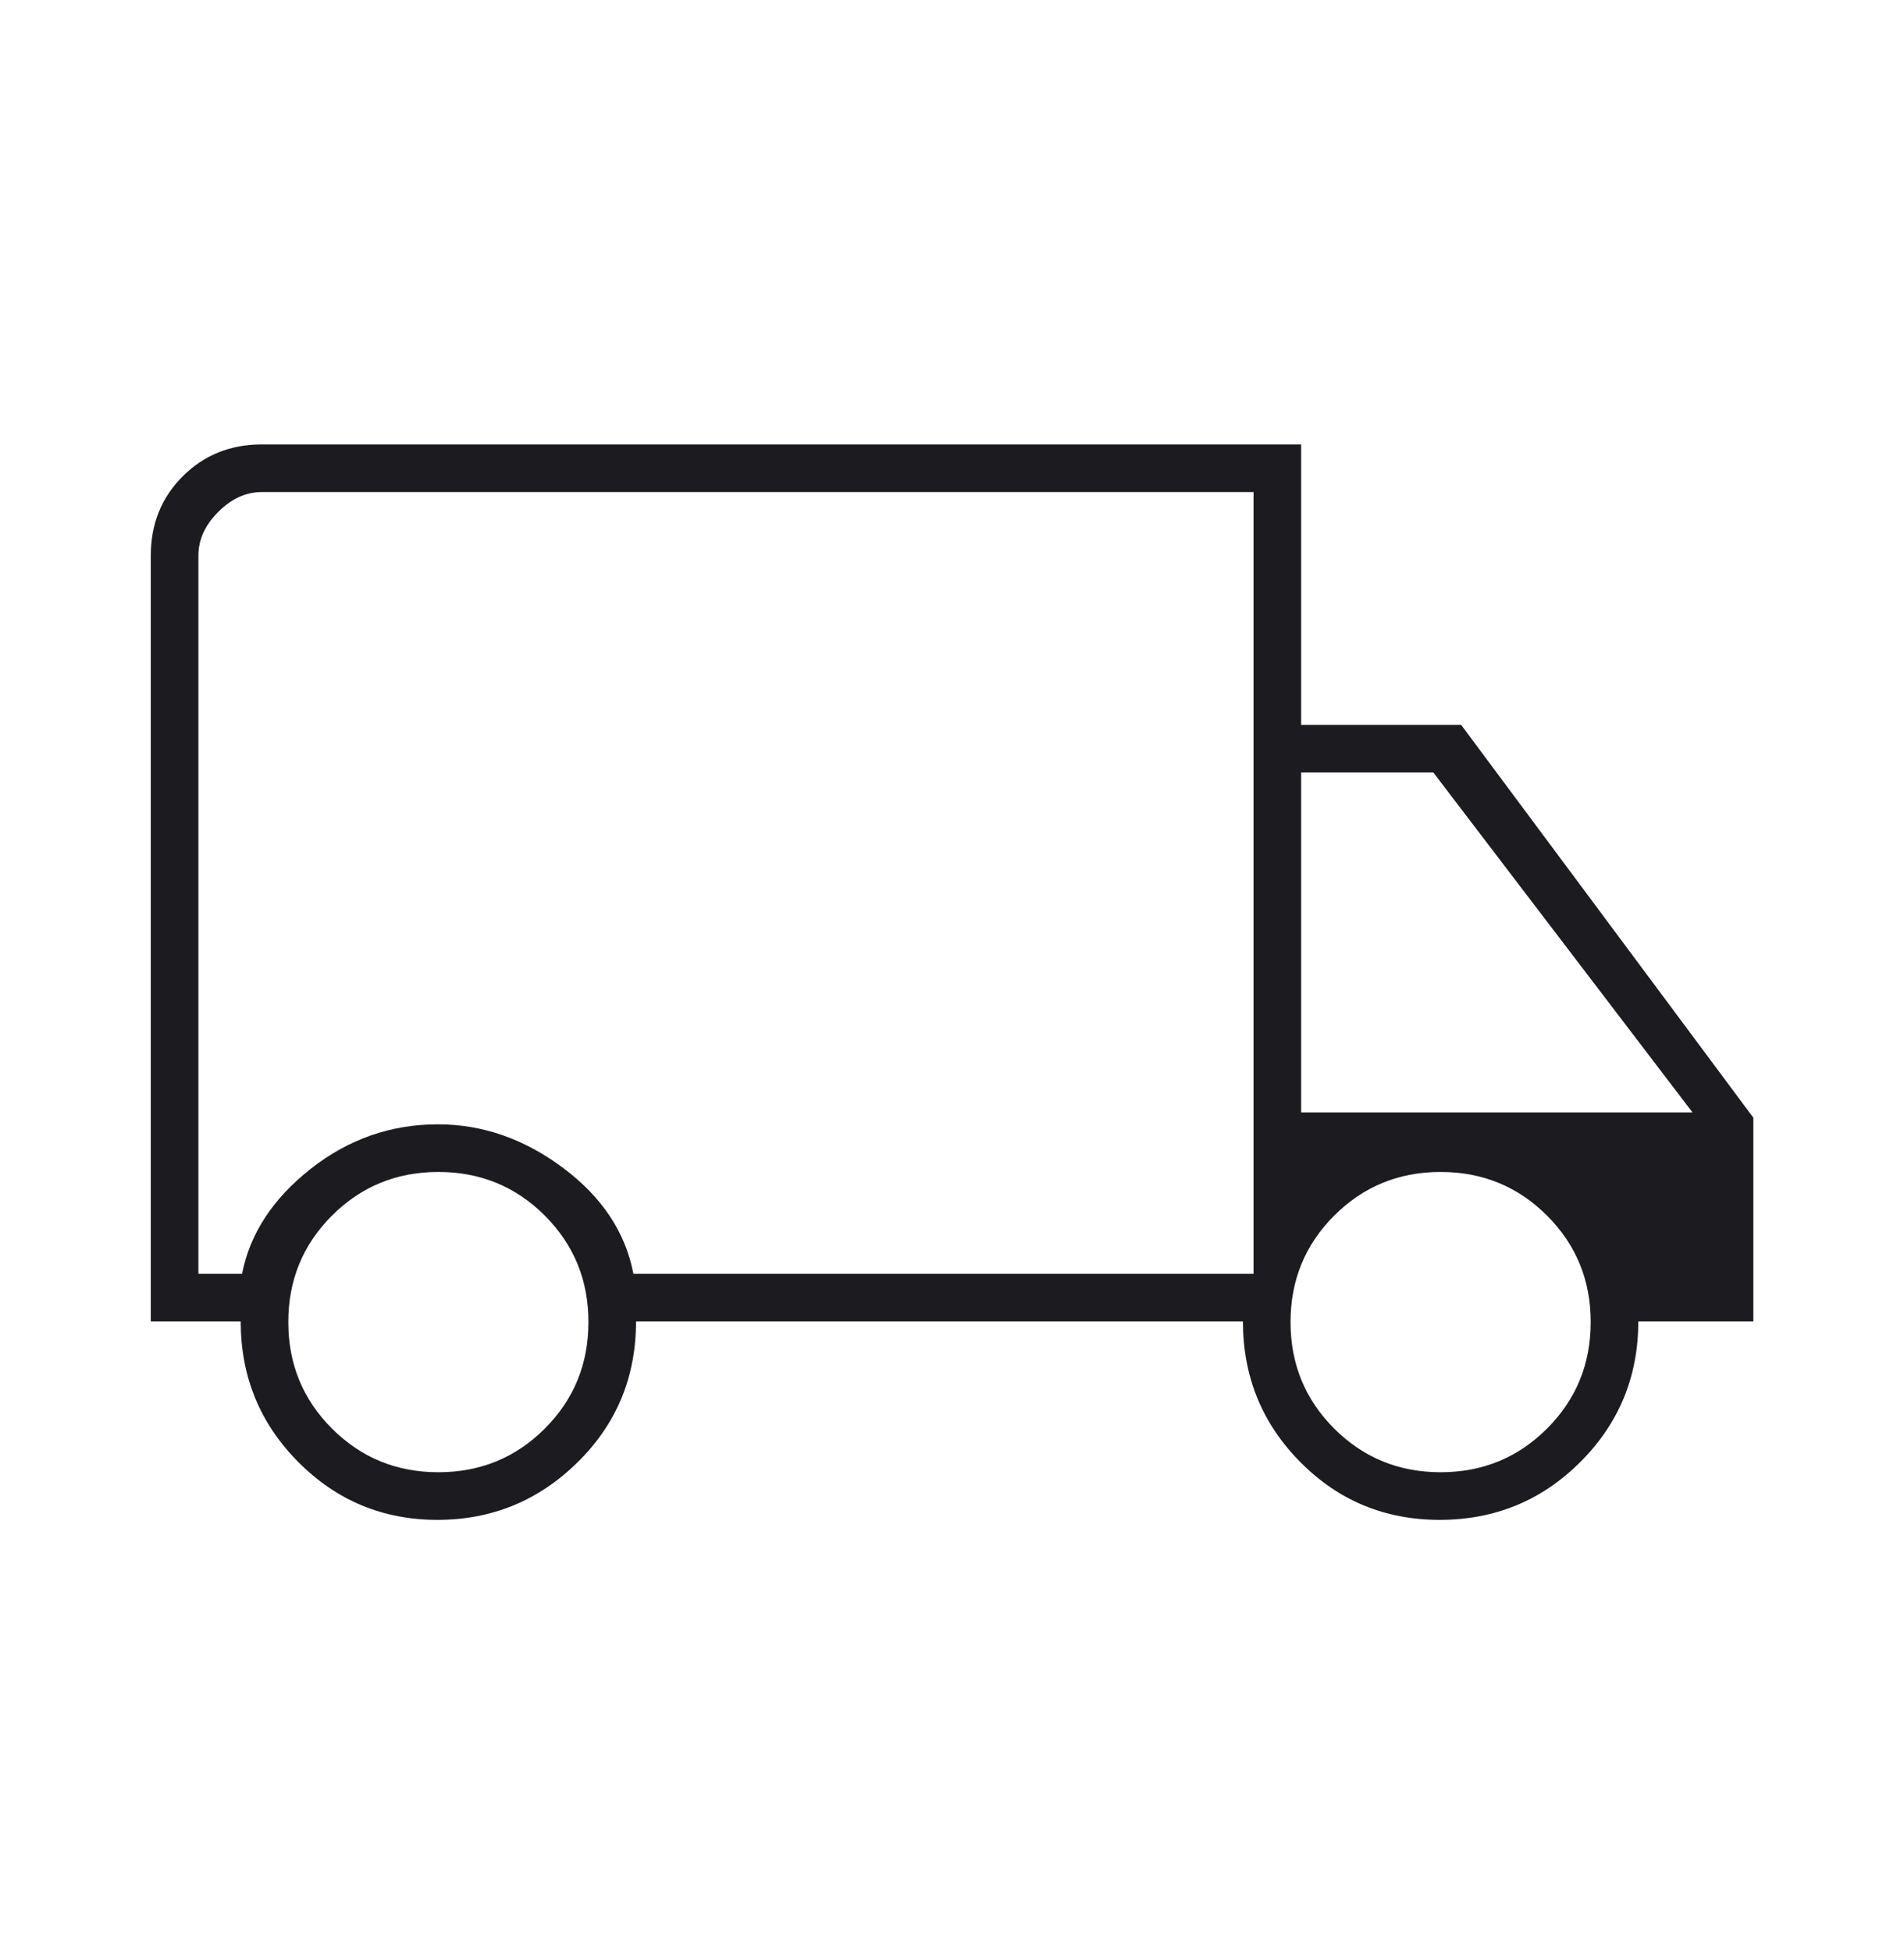 <svg width="40" height="41" viewBox="0 0 40 41" fill="none" xmlns="http://www.w3.org/2000/svg">
<mask id="mask0_165_6760" style="mask-type:alpha" maskUnits="userSpaceOnUse" x="0" y="0" width="40" height="41">
<rect y="0.5" width="40" height="40" fill="#D9D9D9"/>
</mask>
<g mask="url(#mask0_165_6760)">
<path d="M9.189 31.917C8.045 31.917 7.071 31.512 6.265 30.701C5.46 29.891 5.057 28.907 5.057 27.75H3.168V11.667C3.168 11.004 3.391 10.45 3.838 10.003C4.284 9.557 4.839 9.333 5.501 9.333H27.335V15.222H30.696L36.835 23.472V27.75H34.418C34.418 28.907 34.012 29.891 33.201 30.701C32.389 31.512 31.404 31.917 30.245 31.917C29.093 31.917 28.117 31.512 27.315 30.701C26.513 29.891 26.112 28.907 26.112 27.75H13.362C13.362 28.917 12.953 29.903 12.134 30.708C11.315 31.514 10.333 31.917 9.189 31.917ZM9.21 30.917C10.089 30.917 10.835 30.611 11.446 30C12.057 29.389 12.362 28.643 12.362 27.764C12.362 26.884 12.057 26.139 11.446 25.528C10.835 24.917 10.089 24.611 9.21 24.611C8.33 24.611 7.585 24.917 6.974 25.528C6.362 26.139 6.057 26.884 6.057 27.764C6.057 28.643 6.362 29.389 6.974 30C7.585 30.611 8.33 30.917 9.21 30.917ZM4.168 26.75H5.085C5.251 25.907 5.731 25.174 6.523 24.549C7.316 23.924 8.208 23.611 9.201 23.611C10.138 23.611 11.015 23.917 11.832 24.528C12.649 25.139 13.14 25.88 13.307 26.75H26.335V10.333H5.501C5.168 10.333 4.862 10.472 4.585 10.75C4.307 11.028 4.168 11.333 4.168 11.667V26.75ZM30.265 30.917C31.145 30.917 31.89 30.611 32.501 30C33.112 29.389 33.418 28.643 33.418 27.764C33.418 26.884 33.112 26.139 32.501 25.528C31.89 24.917 31.145 24.611 30.265 24.611C29.386 24.611 28.64 24.917 28.029 25.528C27.418 26.139 27.112 26.884 27.112 27.764C27.112 28.643 27.418 29.389 28.029 30C28.64 30.611 29.386 30.917 30.265 30.917ZM27.335 23.361H35.557L30.112 16.222H27.335V23.361Z" fill="#1C1B1F"/>
</g>
</svg>
